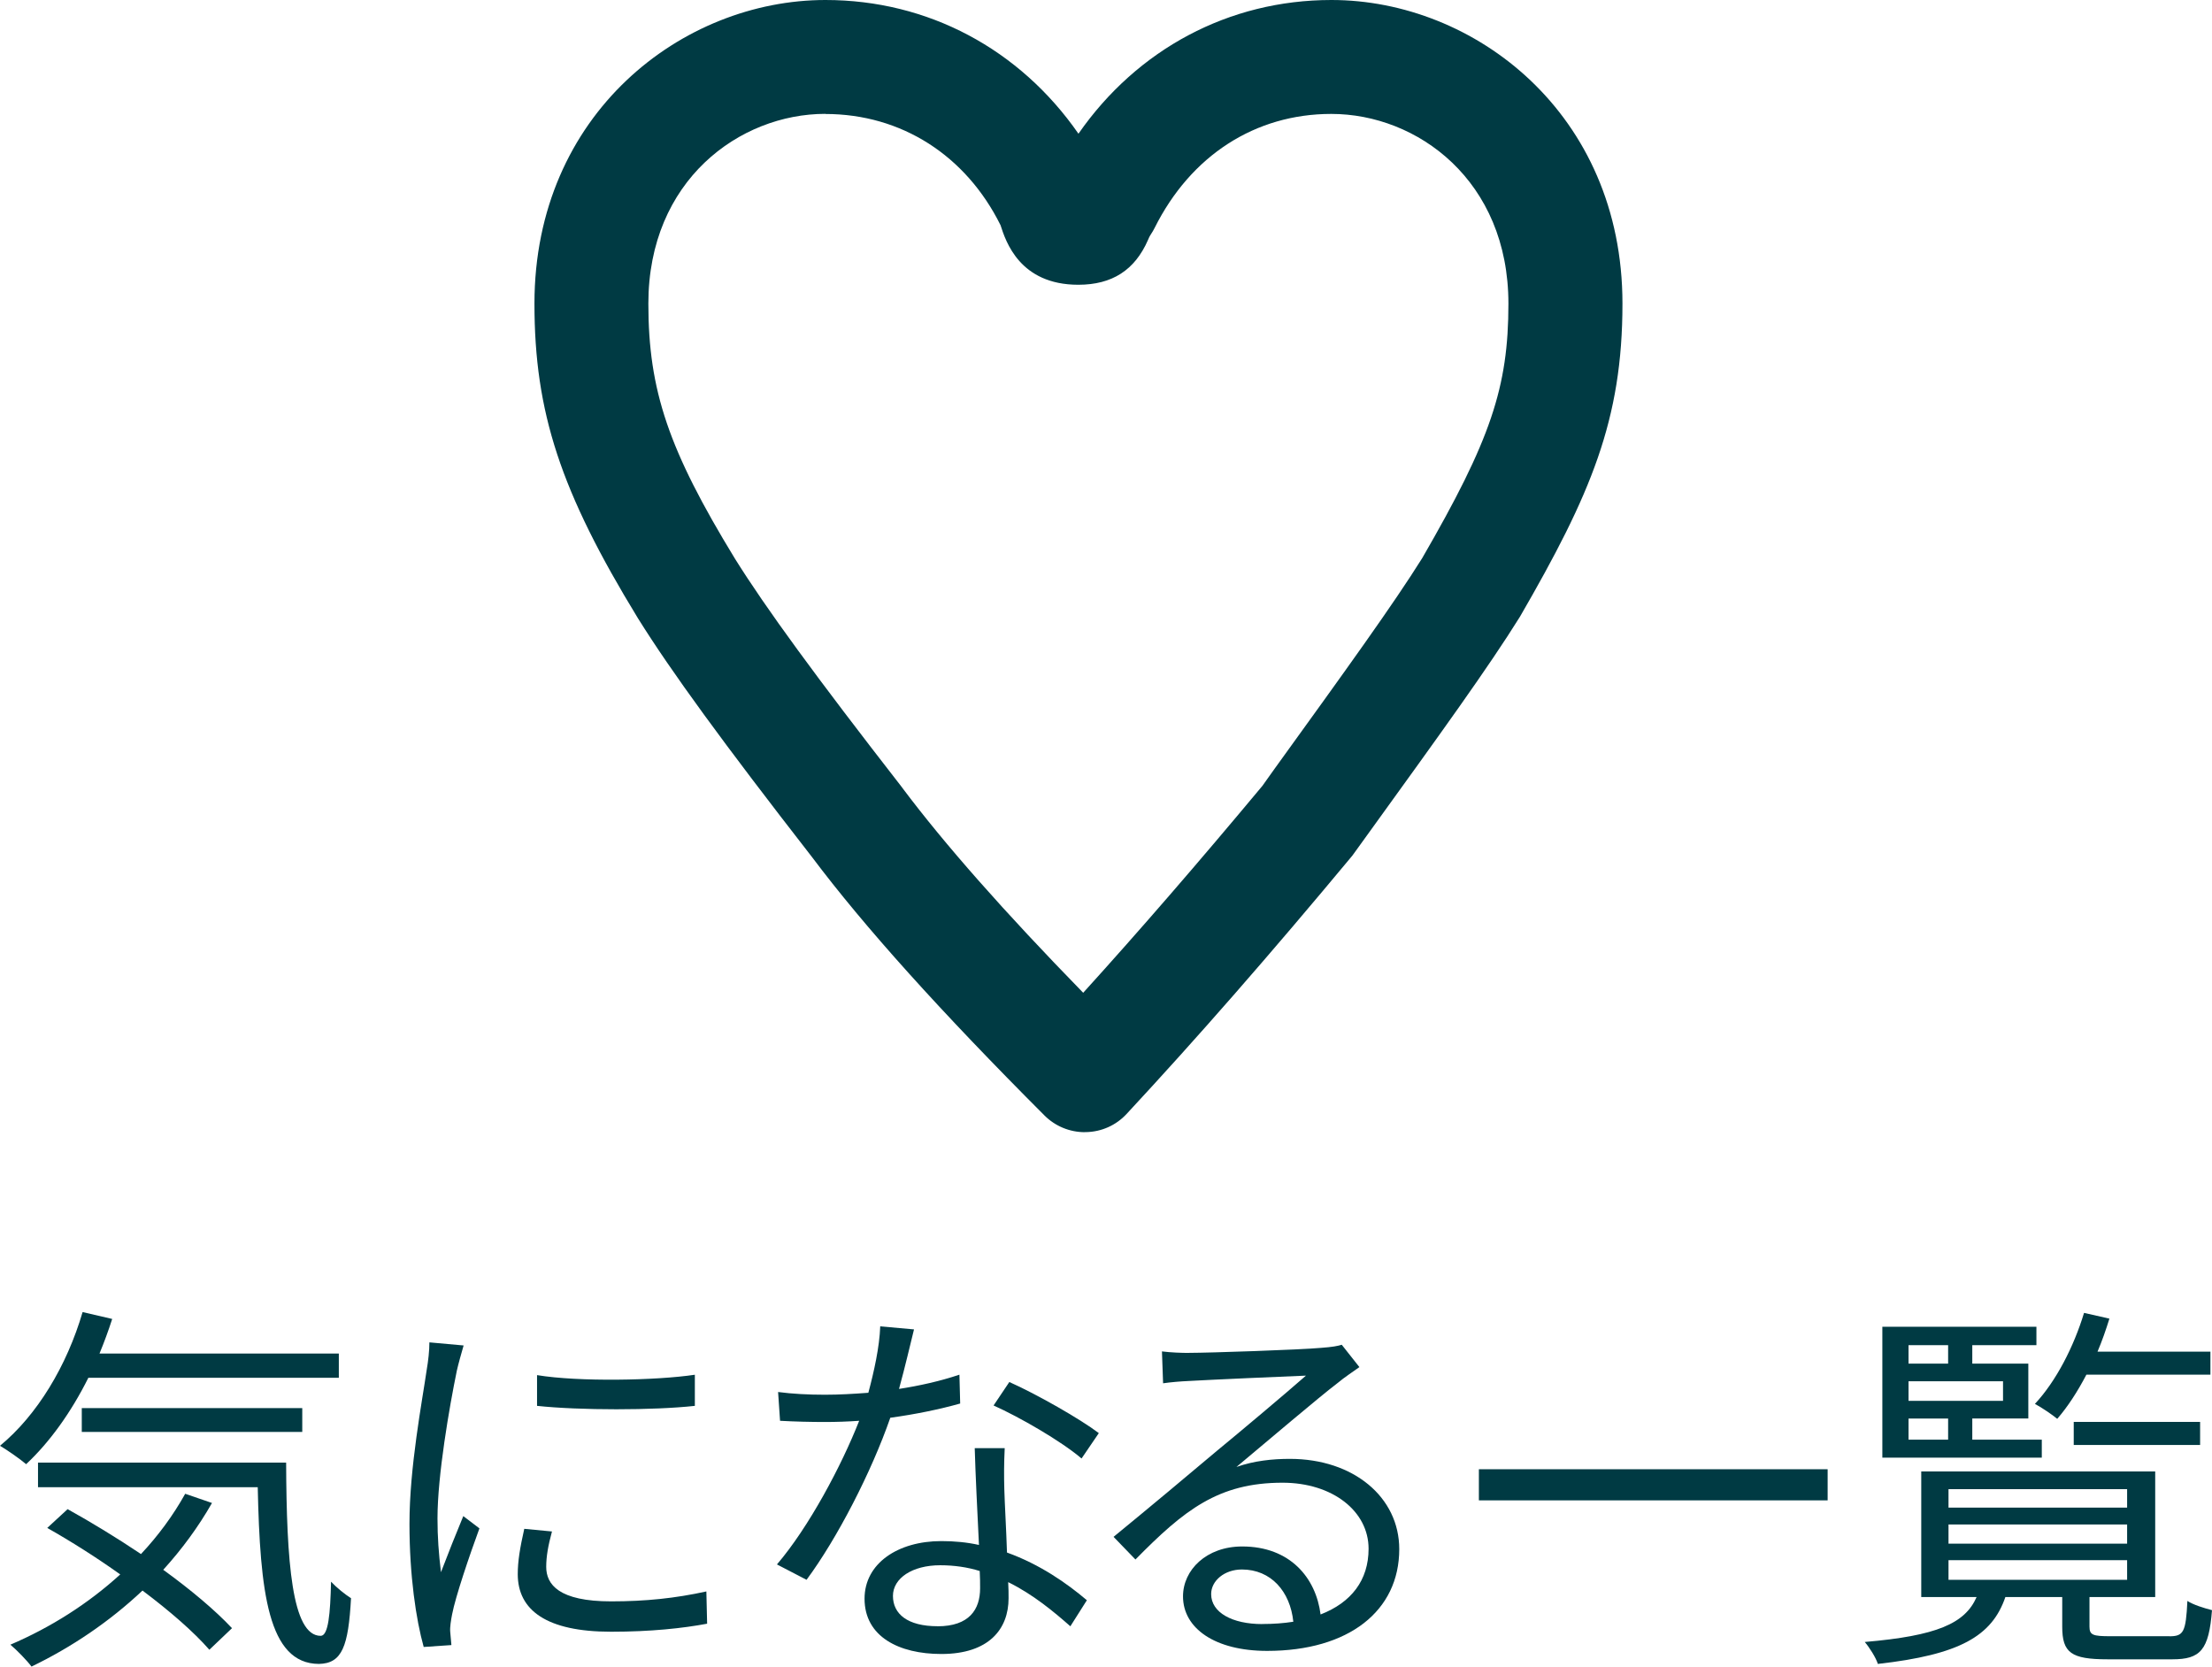 <?xml version="1.0" encoding="UTF-8"?><svg id="_レイヤー_2" xmlns="http://www.w3.org/2000/svg" viewBox="0 0 34.973 26.35"><defs><style>.cls-1{isolation:isolate;}.cls-2{fill:#003a43;}</style></defs><g id="_イヤー_2"><g id="_イヤー_8"><g class="cls-1"><path class="cls-2" d="M1.397,21.783c-.273,.547-.614,1.021-.984,1.366-.091-.079-.292-.219-.413-.291,.589-.486,1.057-1.264,1.306-2.114l.468,.109c-.061,.188-.128,.371-.201,.547h3.784v.383H1.397Zm1.955,1.979c-.218,.383-.479,.735-.771,1.057,.437,.316,.826,.644,1.087,.923l-.358,.341c-.243-.279-.619-.607-1.057-.936-.522,.492-1.124,.898-1.755,1.202-.067-.091-.237-.267-.334-.346,.638-.273,1.233-.65,1.737-1.111-.376-.268-.777-.522-1.154-.735l.322-.297c.371,.206,.771,.449,1.16,.71,.273-.291,.51-.613,.699-.953l.425,.146Zm1.172-.638c.006,1.567,.091,2.739,.546,2.739,.122,0,.152-.347,.164-.856,.085,.091,.219,.2,.316,.261-.042,.76-.14,1.033-.51,1.039-.802-.006-.929-1.136-.965-2.794H.601v-.389h3.923Zm-3.231-.485v-.377h3.486v.377H1.293Z"/></g><g class="cls-1"><path class="cls-2" d="M7.221,21.68c-.115,.559-.304,1.646-.304,2.326,0,.298,.019,.553,.055,.851,.104-.273,.249-.638,.353-.887l.255,.194c-.158,.431-.377,1.074-.432,1.36-.018,.091-.036,.206-.03,.272,.006,.067,.013,.152,.019,.213l-.438,.03c-.121-.431-.225-1.129-.225-1.949,0-.893,.2-1.932,.273-2.436,.024-.14,.042-.297,.042-.431l.541,.049c-.03,.103-.085,.297-.109,.406Zm1.415,3.092c0,.279,.2,.546,1.026,.546,.546,0,1.014-.049,1.506-.157l.012,.51c-.382,.072-.893,.127-1.518,.127-1.021,0-1.476-.34-1.476-.91,0-.207,.036-.419,.103-.717l.438,.042c-.061,.225-.091,.396-.091,.56Zm2.35-3.037v.492c-.649,.072-1.827,.072-2.495,0v-.486c.661,.109,1.889,.085,2.495-.006Z"/></g><g class="cls-1"><path class="cls-2" d="M14.215,21.959c.316-.049,.644-.121,.954-.225l.012,.456c-.322,.091-.705,.17-1.105,.225-.297,.855-.838,1.906-1.324,2.562l-.468-.243c.504-.589,1.021-1.561,1.3-2.271-.182,.013-.364,.019-.541,.019-.225,0-.48-.006-.71-.019l-.031-.455c.225,.03,.486,.043,.741,.043,.219,0,.449-.013,.686-.031,.091-.34,.176-.723,.188-1.05l.534,.048c-.055,.219-.14,.59-.237,.941Zm1.664,1.592c.006,.225,.03,.619,.042,.995,.522,.188,.947,.486,1.263,.754l-.261,.412c-.261-.23-.589-.504-.983-.698,.006,.098,.006,.183,.006,.255,0,.486-.31,.881-1.063,.881-.668,0-1.214-.273-1.214-.874,0-.559,.528-.911,1.214-.911,.207,0,.407,.019,.595,.061-.024-.498-.055-1.1-.067-1.53h.474c-.012,.249-.012,.438-.006,.656Zm-1.057,2.161c.504,0,.674-.267,.674-.601,0-.079,0-.17-.006-.273-.194-.061-.407-.091-.625-.091-.443,0-.747,.206-.747,.485,0,.285,.231,.479,.705,.479Zm.887-3.491l.249-.371c.437,.194,1.129,.59,1.415,.808l-.273,.401c-.328-.279-.984-.656-1.391-.838Z"/></g><g class="cls-1"><path class="cls-2" d="M18.803,21.389c.315,0,1.761-.049,2.083-.079,.182-.013,.267-.03,.328-.049l.279,.353c-.109,.079-.231,.157-.341,.249-.303,.23-1.129,.935-1.603,1.33,.279-.098,.57-.128,.844-.128,1.008,0,1.73,.607,1.73,1.427,0,.979-.801,1.609-2.089,1.609-.826,0-1.33-.358-1.33-.862,0-.419,.371-.789,.936-.789,.759,0,1.166,.498,1.239,1.075,.485-.188,.759-.541,.759-1.039,0-.595-.571-1.044-1.36-1.044-1.015,0-1.555,.431-2.326,1.214l-.346-.358c.504-.412,1.282-1.062,1.634-1.36,.34-.279,1.099-.917,1.408-1.189-.321,.012-1.536,.066-1.858,.085-.133,.006-.273,.018-.401,.036l-.018-.504c.14,.018,.31,.024,.432,.024Zm1.153,4.287c.177,0,.341-.012,.492-.036-.049-.479-.353-.826-.813-.826-.273,0-.486,.176-.486,.389,0,.292,.334,.474,.808,.474Z"/></g><g class="cls-1"><path class="cls-2" d="M28.896,23.229v.492h-5.514v-.492h5.514Z"/></g><g class="cls-1"><path class="cls-2" d="M34.299,25.87c.225,0,.261-.066,.285-.559,.091,.061,.268,.115,.389,.146-.049,.632-.183,.777-.626,.777h-1.025c-.577,0-.717-.104-.717-.516v-.468h-.899c-.212,.619-.723,.911-2.016,1.057-.03-.098-.134-.262-.207-.347,1.136-.097,1.585-.291,1.768-.71h-.875v-1.986h3.699v1.986h-1.039v.468c0,.133,.055,.151,.328,.151h.936Zm-2.017-2.824h-2.521v-2.07h2.436v.291h-1.014v.292h.886v.868h-.886v.334h1.099v.285Zm-2.107-1.779v.292h.626v-.292h-.626Zm1.494,.571h-1.494v.31h1.494v-.31Zm-1.494,.923h.626v-.334h-.626v.334Zm.632,1.075h2.824v-.292h-2.824v.292Zm0,.57h2.824v-.304h-2.824v.304Zm0,.571h2.824v-.31h-2.824v.31Zm2.18-3.243c-.14,.268-.297,.51-.461,.698-.073-.061-.249-.182-.353-.236,.334-.358,.613-.899,.777-1.439l.401,.091c-.055,.177-.116,.353-.188,.522h1.785v.364h-1.962Zm-.2,1.111v-.364h1.998v.364h-1.998Z"/></g><path class="cls-2" d="M17.151,17.9c-.239,0-.468-.095-.637-.264-1.643-1.645-2.847-2.982-3.679-4.09-1.399-1.799-2.221-2.926-2.748-3.77-1.225-2.004-1.637-3.258-1.637-4.977C8.451,1.795,10.79,0,13.051,0c1.623,0,3.071,.777,4,2.114,.93-1.336,2.377-2.114,4-2.114,2.262,0,4.601,1.795,4.601,4.8,0,1.839-.5,3.014-1.621,4.951-.501,.803-1.222,1.8-2.415,3.452l-.234,.324c-1.305,1.57-2.46,2.89-3.57,4.085-.167,.18-.398,.283-.643,.287-.005,0-.011,0-.017,0ZM13.051,1.8c-1.357,0-2.8,1.051-2.8,3,0,1.374,.32,2.315,1.368,4.031,.488,.782,1.28,1.866,2.642,3.617,.003,.004,.006,.008,.009,.013,.668,.89,1.606,1.953,2.856,3.235,.895-.987,1.827-2.064,2.833-3.271l.196-.275c1.131-1.566,1.878-2.601,2.331-3.326,1.08-1.866,1.363-2.699,1.363-4.023,0-1.949-1.442-3-2.8-3-1.203,0-2.222,.657-2.794,1.803-.017,.034-.036,.066-.057,.098-.026,.039-.038,.069-.048,.093-.208,.476-.568,.707-1.101,.707-.926,0-1.147-.684-1.23-.942-.547-1.101-1.566-1.758-2.77-1.758Z"/></g></g></svg>